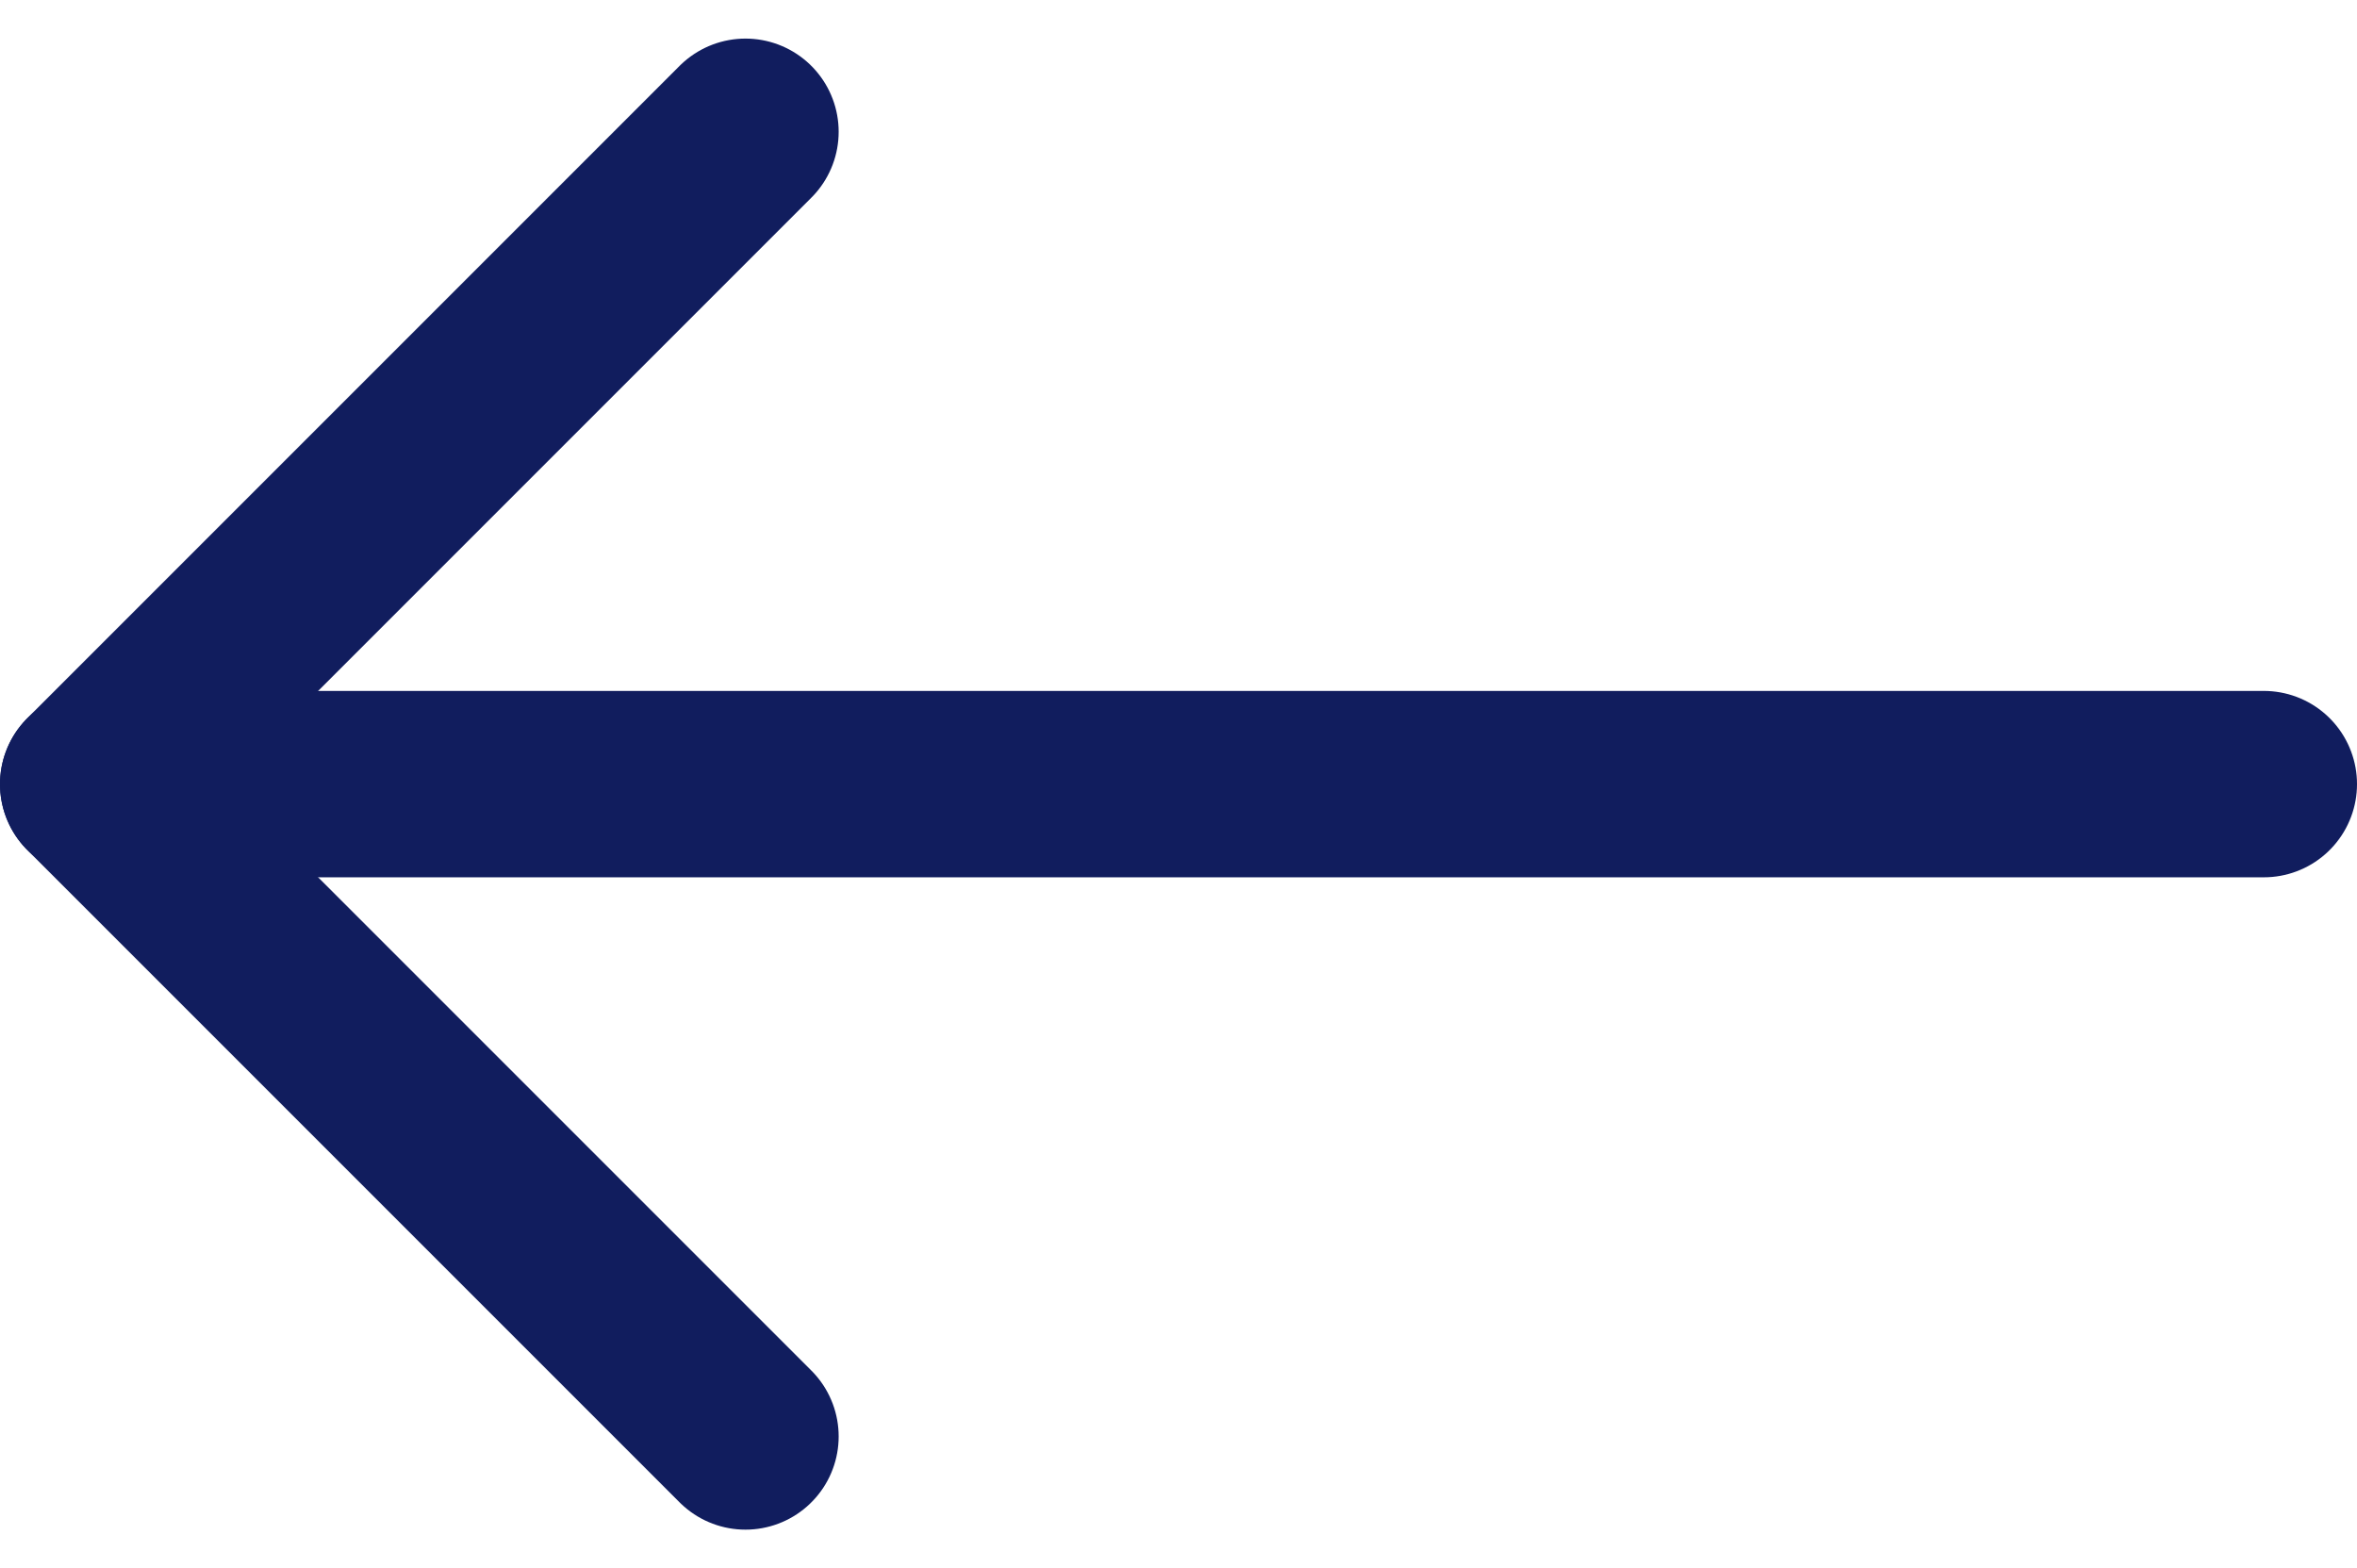 <svg xmlns="http://www.w3.org/2000/svg" width="37.941" height="25.242" viewBox="0 0 37.941 25.242"><g id="backward_-_icon" data-name="backward - icon" transform="translate(1.5 2.121)"><path id="Path_6" data-name="Path 6" d="M42.441,18H7.5" transform="translate(-7.5 -7.5)" fill="none" stroke="#111d5e" stroke-linecap="round" stroke-linejoin="round" stroke-width="3"></path><path id="Path_7" data-name="Path 7" d="M18,28.5,7.5,18,18,7.5" transform="translate(-7.5 -7.5)" fill="none" stroke="#111d5e" stroke-linecap="round" stroke-linejoin="round" stroke-width="3"></path></g></svg>